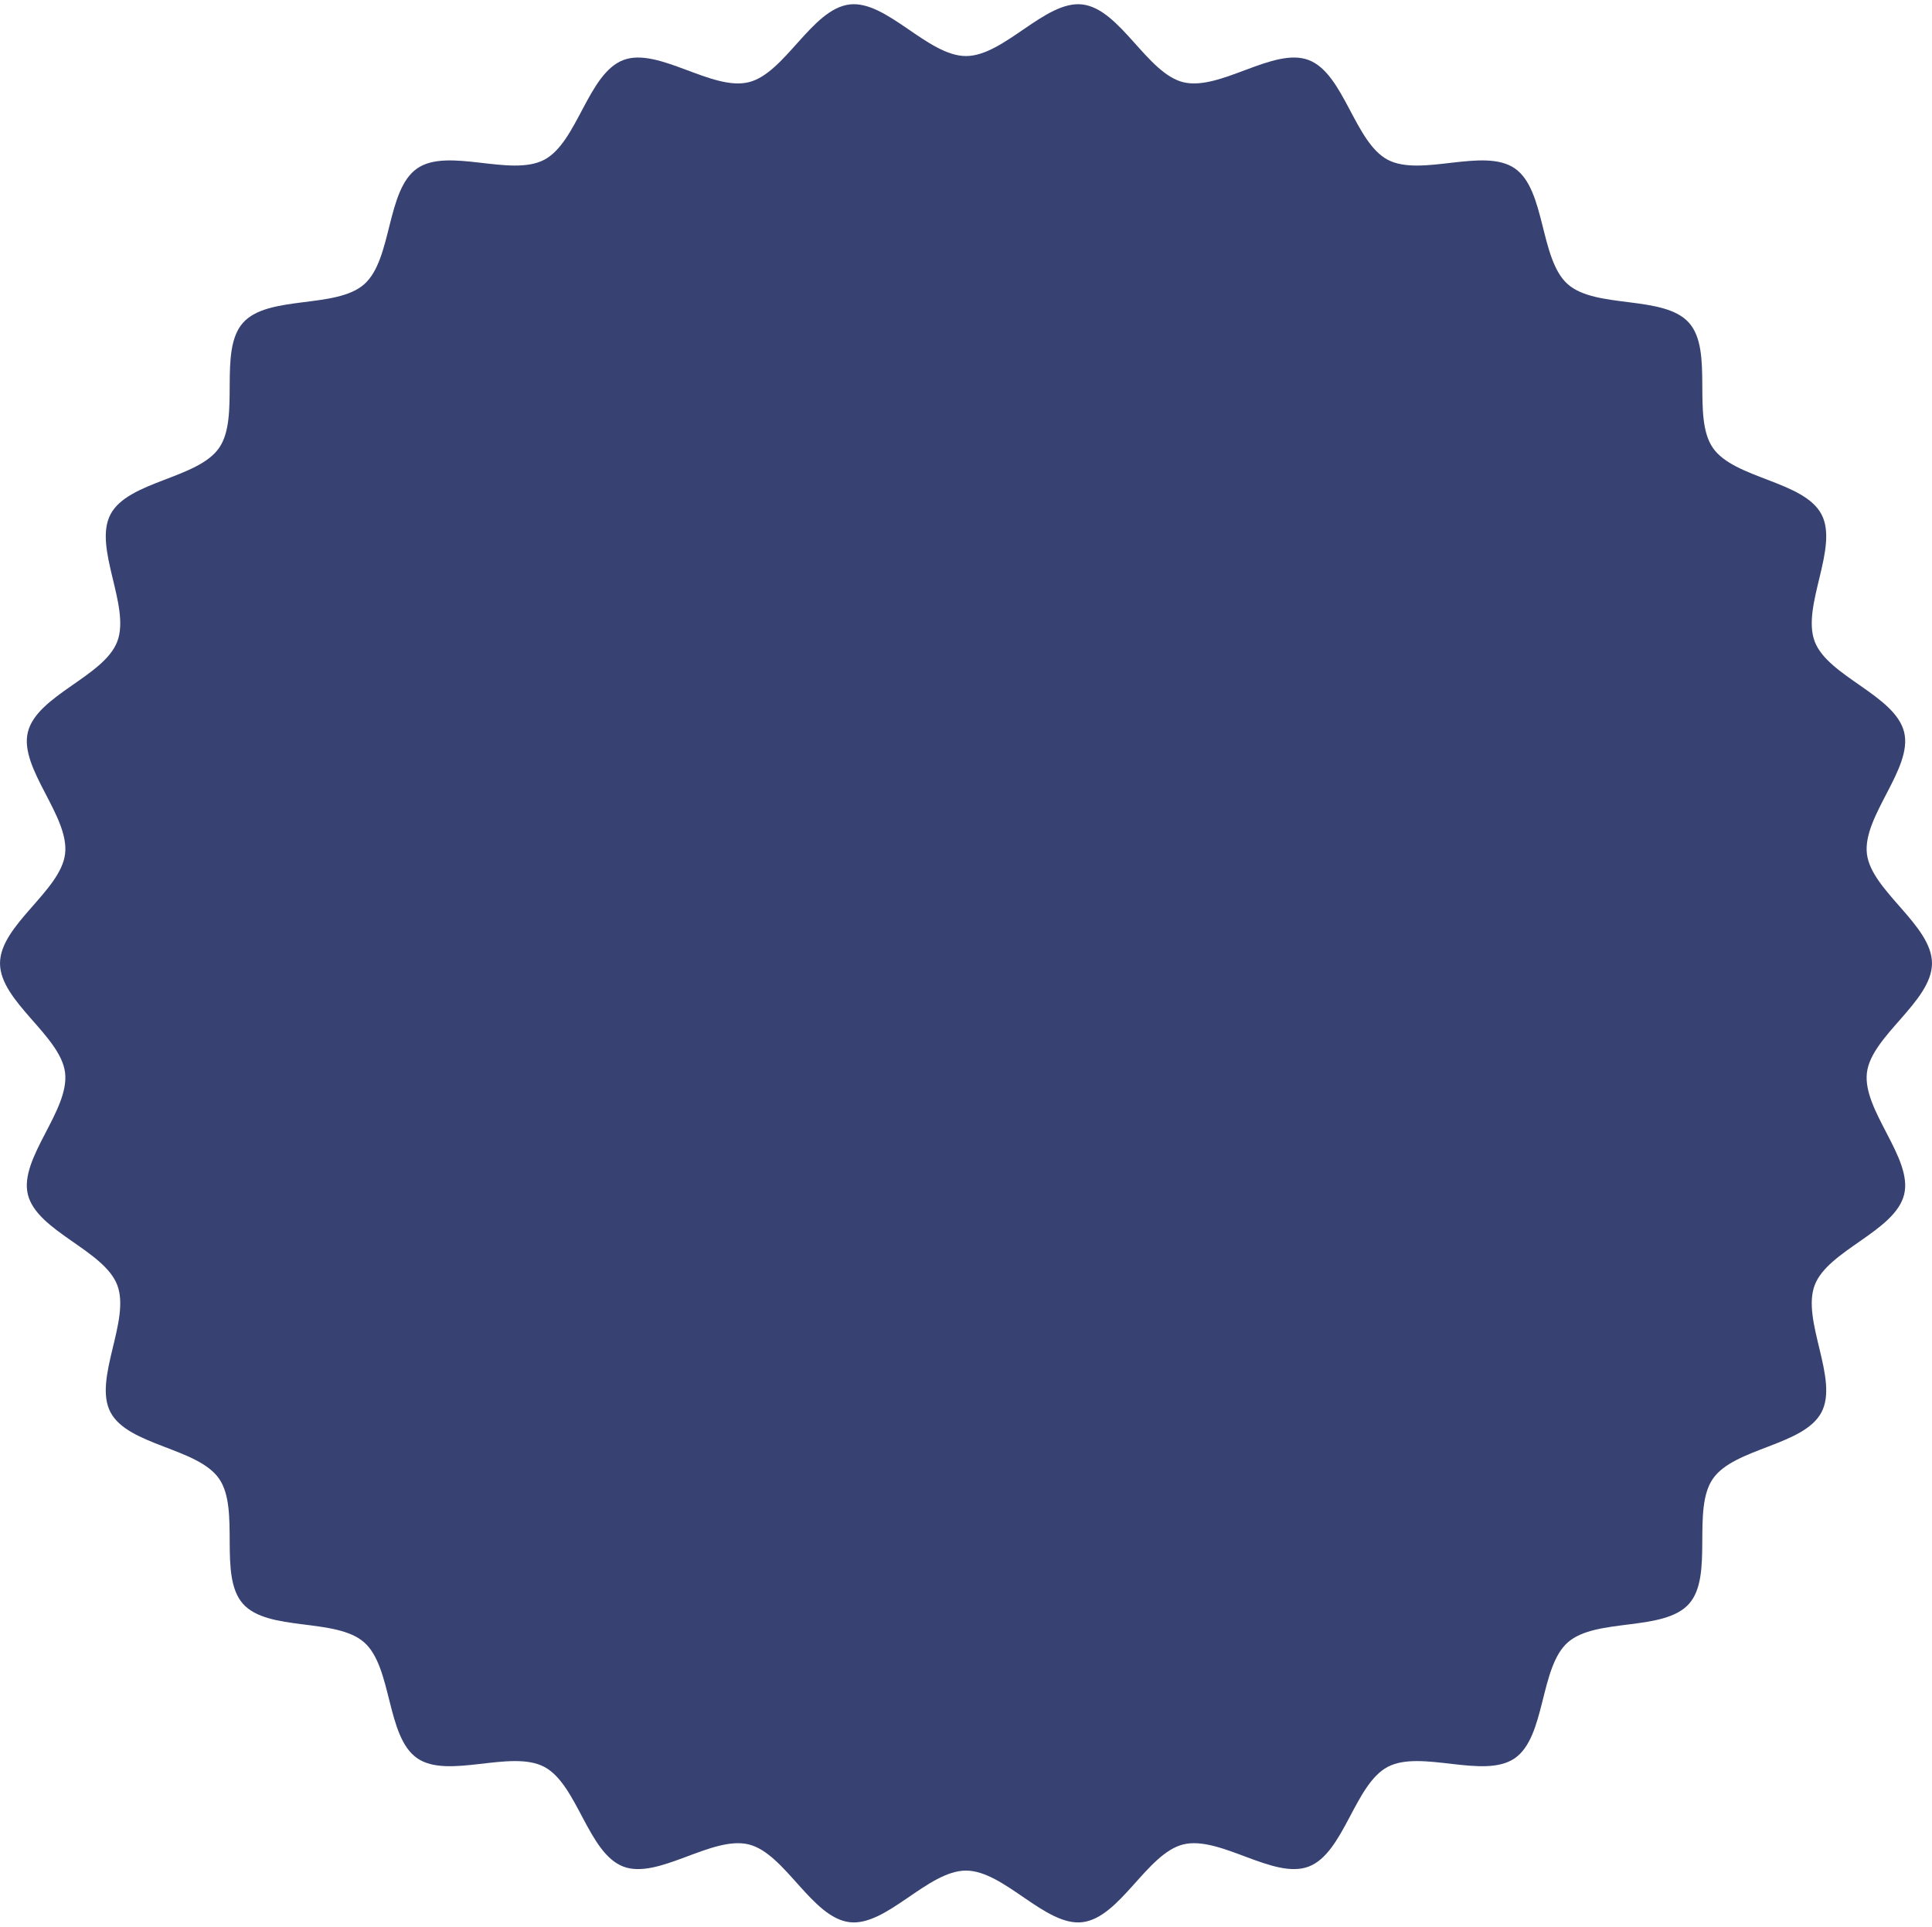 <?xml version="1.0" encoding="UTF-8" standalone="no"?><svg xmlns="http://www.w3.org/2000/svg" xmlns:xlink="http://www.w3.org/1999/xlink" fill="#000000" height="2770.4" preserveAspectRatio="xMidYMid meet" version="1" viewBox="611.2 614.8 2777.6 2770.4" width="2777.6" zoomAndPan="magnify"><g id="change1_1"><path d="M 3388.785 2000.004 C 3388.785 2054.949 3301.633 2104.109 3295.23 2157.344 C 3288.684 2211.754 3361.57 2280.211 3348.746 2332.422 C 3335.688 2385.492 3239.305 2412.363 3220.18 2462.75 C 3200.844 2513.723 3255.086 2597.742 3229.93 2645.543 C 3204.605 2693.711 3104.586 2696.633 3073.816 2741.129 C 3042.902 2785.82 3075.457 2880.41 3039.535 2920.961 C 3003.523 2961.562 2905.707 2940.562 2865.105 2976.551 C 2824.562 3012.5 2833.691 3112.141 2788.992 3143.051 C 2744.48 3173.82 2654.523 3130.121 2606.352 3155.449 C 2558.555 3180.59 2543.586 3279.539 2492.586 3298.883 C 2442.215 3318 2365.414 3253.969 2312.336 3267 C 2260.133 3279.832 2221.777 3372.262 2167.367 3378.801 C 2114.145 3385.203 2054.949 3304.621 1999.996 3304.621 C 1945.051 3304.621 1885.84 3385.203 1832.609 3378.801 C 1778.207 3372.262 1739.867 3279.832 1687.66 3267 C 1634.59 3253.969 1557.781 3318 1507.387 3298.883 C 1456.41 3279.531 1441.438 3180.59 1393.629 3155.449 C 1345.469 3130.121 1255.488 3173.82 1210.988 3143.039 C 1166.301 3112.141 1175.43 3012.492 1134.879 2976.551 C 1094.277 2940.551 996.461 2961.551 960.465 2920.949 C 924.516 2880.402 957.086 2785.812 926.18 2741.121 C 895.406 2696.621 795.379 2693.703 770.047 2645.531 C 744.91 2597.73 799.156 2513.723 779.812 2462.742 C 760.691 2412.352 664.293 2385.48 651.258 2332.41 C 638.43 2280.211 711.305 2211.742 704.766 2157.344 C 698.371 2104.109 611.211 2054.949 611.211 2000.004 C 611.211 1945.051 698.371 1895.875 704.77 1842.652 C 711.305 1788.246 638.434 1719.785 651.258 1667.578 C 664.297 1614.504 760.695 1587.641 779.816 1537.246 C 799.16 1486.289 744.914 1402.258 770.055 1354.461 C 795.387 1306.289 895.41 1303.379 926.188 1258.867 C 957.09 1214.188 924.523 1119.594 960.473 1079.031 C 996.469 1038.449 1094.289 1059.449 1134.891 1023.461 C 1175.438 987.492 1166.309 887.867 1211 856.953 C 1255.508 826.184 1345.48 869.883 1393.641 844.539 C 1441.438 819.406 1456.418 720.465 1507.398 701.133 C 1557.789 682.004 1634.598 746.039 1687.668 733.004 C 1739.867 720.176 1778.219 627.742 1832.617 621.215 C 1885.848 614.809 1945.051 695.395 1999.996 695.395 C 2054.949 695.395 2114.168 614.809 2167.391 621.215 C 2221.797 627.742 2260.133 720.176 2312.336 733.004 C 2365.414 746.039 2442.215 682.004 2492.609 701.133 C 2543.586 720.465 2558.555 819.406 2606.371 844.562 C 2654.523 869.883 2744.5 826.184 2789.012 856.953 C 2833.691 887.867 2824.562 987.516 2865.125 1023.461 C 2905.707 1059.449 3003.547 1038.449 3039.535 1079.055 C 3075.48 1119.594 3042.922 1214.188 3073.816 1258.887 C 3104.586 1303.379 3204.605 1306.309 3229.949 1354.48 C 3255.086 1402.277 3200.844 1486.289 3220.18 1537.266 C 3239.305 1587.664 3335.711 1614.523 3348.746 1667.602 C 3361.57 1719.785 3288.703 1788.266 3295.23 1842.652 C 3301.633 1895.895 3388.785 1945.051 3388.785 2000.004" fill="#374272"/></g></svg>